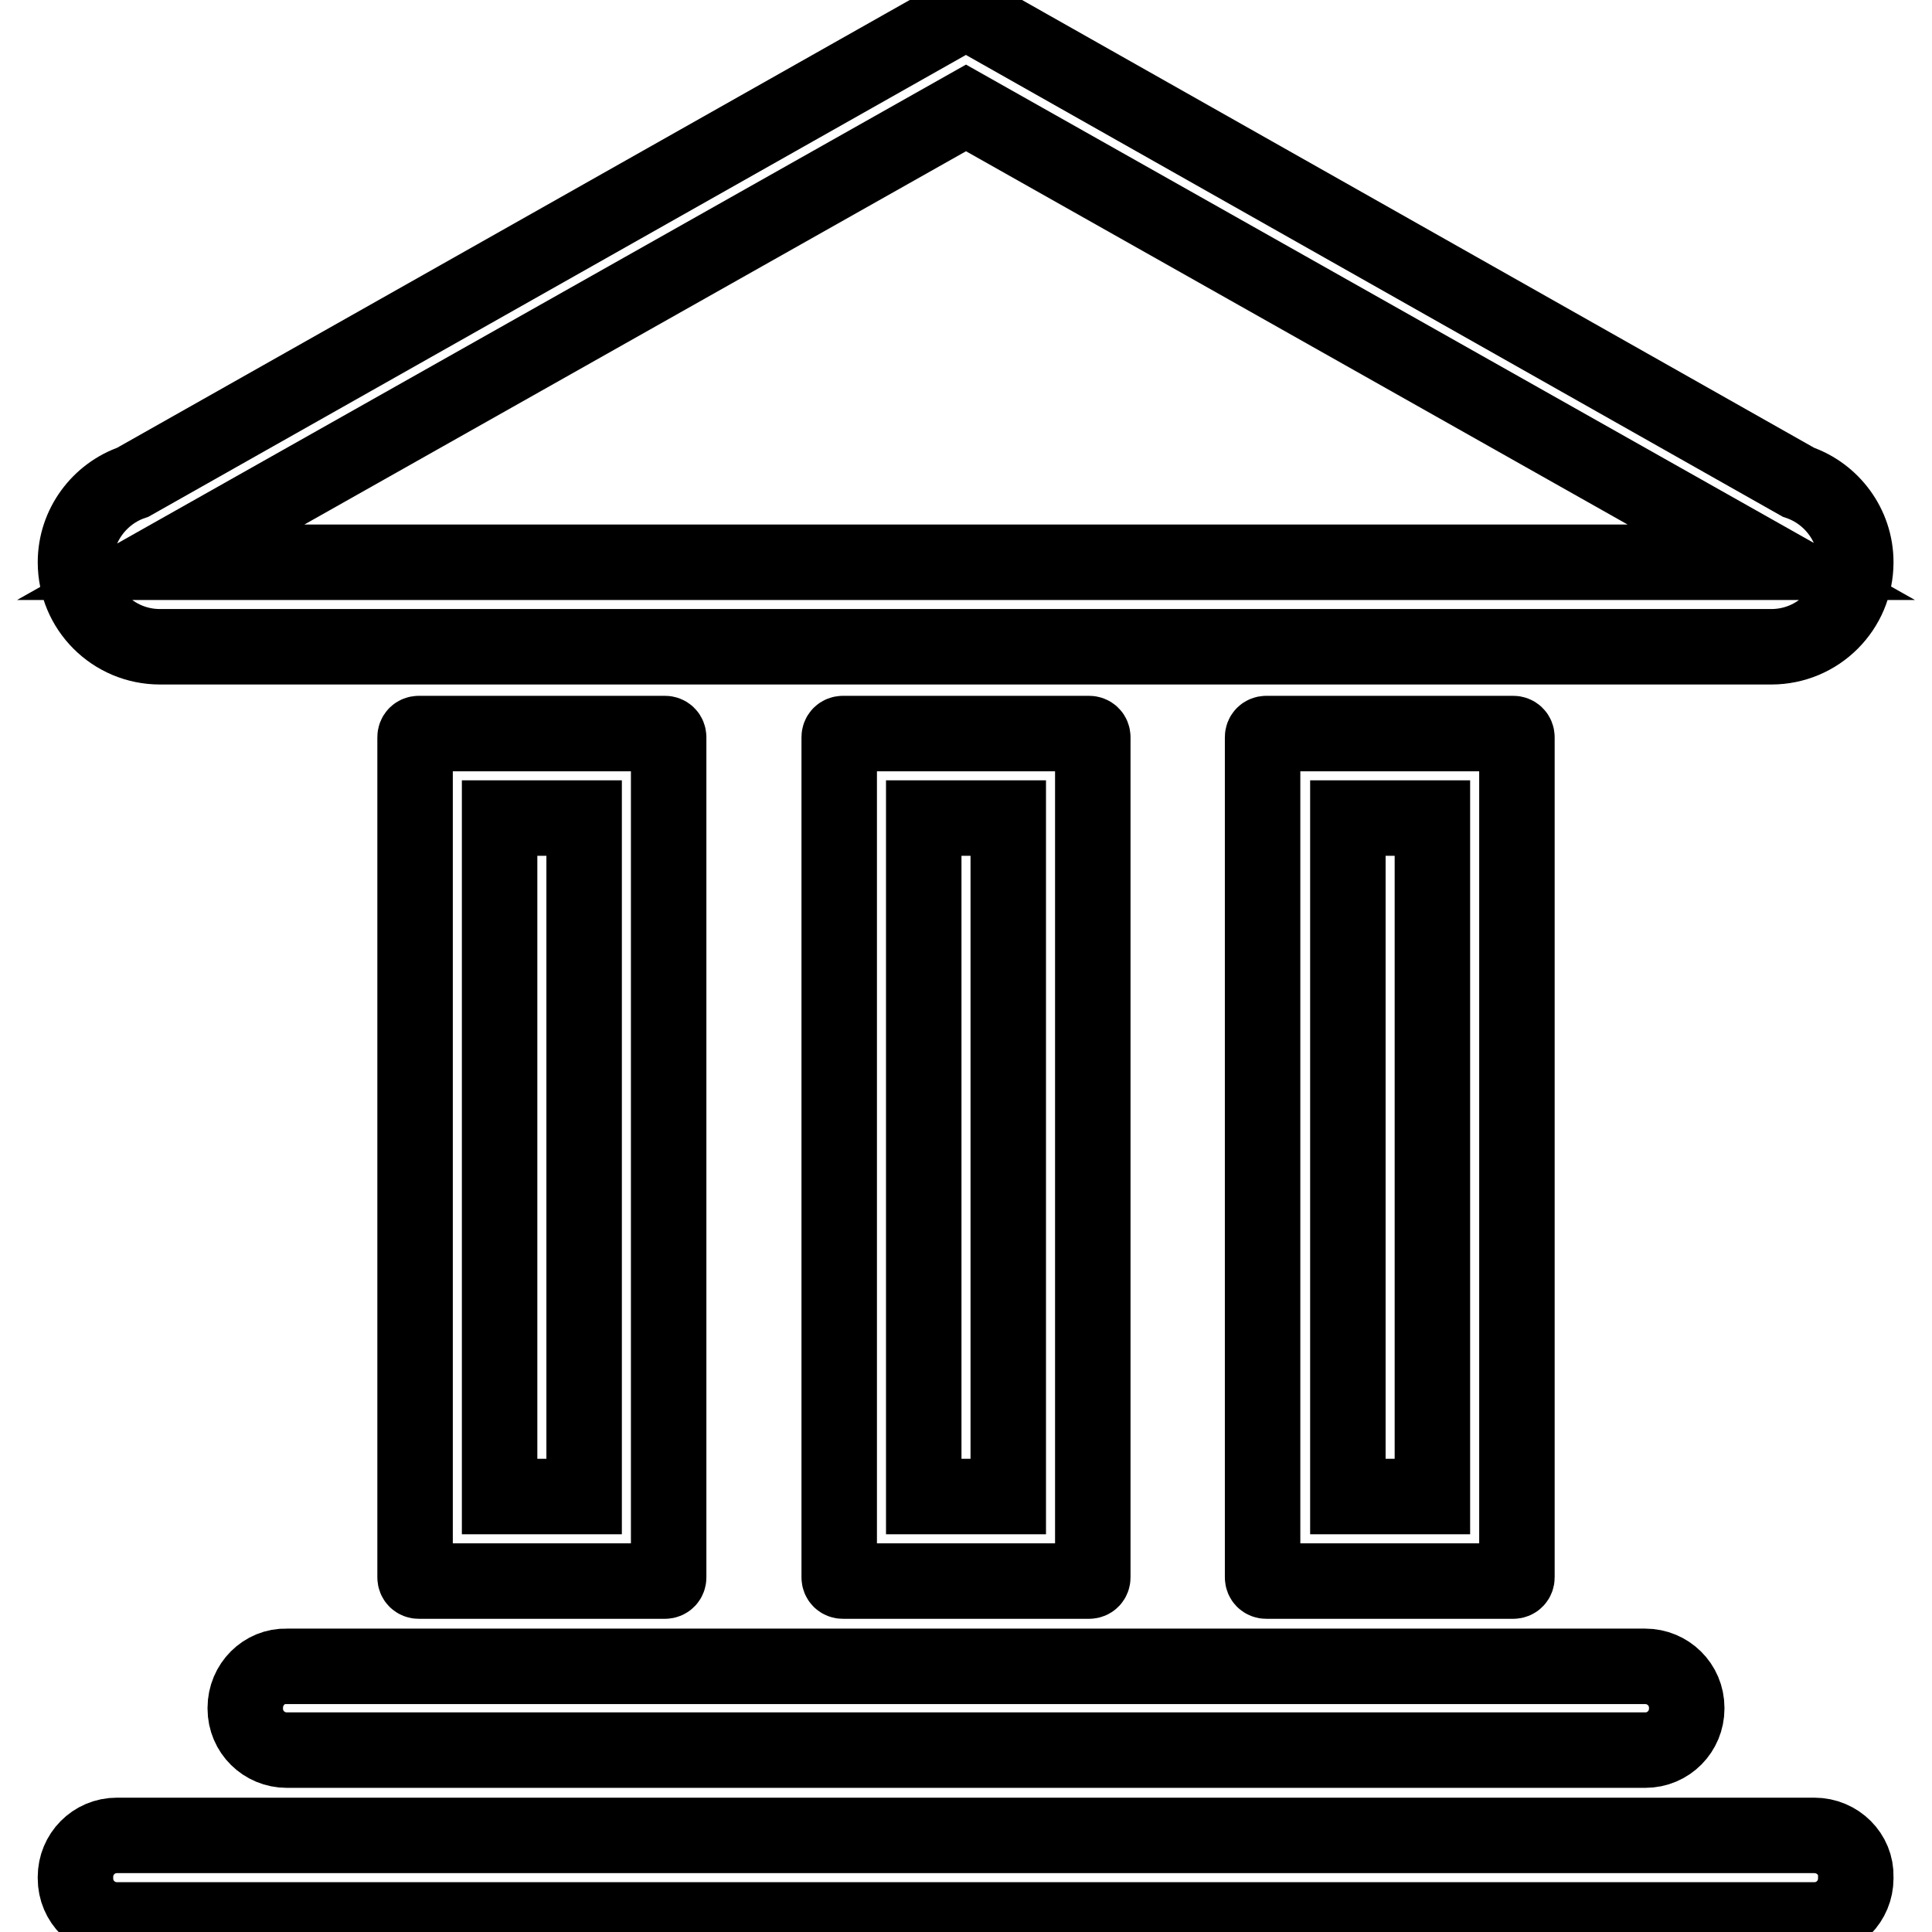 <?xml version="1.0" encoding="utf-8"?>
<!-- Svg Vector Icons : http://www.onlinewebfonts.com/icon -->
<!DOCTYPE svg PUBLIC "-//W3C//DTD SVG 1.1//EN" "http://www.w3.org/Graphics/SVG/1.1/DTD/svg11.dtd">
<svg version="1.1" xmlns="http://www.w3.org/2000/svg" xmlns:xlink="http://www.w3.org/1999/xlink" x="0px" y="0px" viewBox="0 0 256 256" enable-background="new 0 0 256 256" xml:space="preserve">
<g> <path stroke-width="10" fill-opacity="0" stroke="#000000"  d="M240.4,243.2H15.5c-3.1,0-5.5,2.5-5.5,5.5v0.2c0,3.1,2.5,5.5,5.5,5.5h224.9c3.1,0,5.5-2.5,5.5-5.5v-0.2 C246,245.7,243.5,243.2,240.4,243.2z M200.5,209.5c0.3,0,0.5-0.2,0.5-0.5V97.7c0-0.3-0.2-0.5-0.5-0.5h-32.7c-0.3,0-0.5,0.2-0.5,0.5 V209c0,0.3,0.2,0.5,0.5,0.5L200.5,209.5L200.5,209.5z M178.6,108.4h11.2v89.9h-11.2V108.4z M88.1,209.5c0.3,0,0.5-0.2,0.5-0.5V97.7 c0-0.3-0.2-0.5-0.5-0.5H55.5c-0.3,0-0.5,0.2-0.5,0.5V209c0,0.3,0.2,0.5,0.5,0.5L88.1,209.5L88.1,209.5z M66.2,108.4h11.2v89.9H66.2 V108.4z M32.5,226.3v0.1c0,3.1,2.5,5.5,5.5,5.5H218c3.1,0,5.5-2.5,5.5-5.5v-0.1c0-3.1-2.5-5.5-5.5-5.5H38 C35,220.7,32.5,223.2,32.5,226.3z M21.2,85.7h213.5c6.2,0,11.2-5,11.2-11.2c0-4.9-3.2-9.1-7.6-10.6L128.1,1.6L128,1.6l-0.1,0 l-0.1,0l-0.1,0.1L17.6,63.9c-4.4,1.5-7.6,5.7-7.6,10.6C10,80.7,15,85.7,21.2,85.7z M128,14.3l106.7,60.2H21.3L128,14.3z  M144.3,209.5c0.3,0,0.5-0.2,0.5-0.5V97.7c0-0.3-0.2-0.5-0.5-0.5h-32.6c-0.3,0-0.5,0.2-0.5,0.5V209c0,0.3,0.2,0.5,0.5,0.5 L144.3,209.5L144.3,209.5z M122.4,108.4h11.2v89.9h-11.2V108.4z"/></g>
</svg>